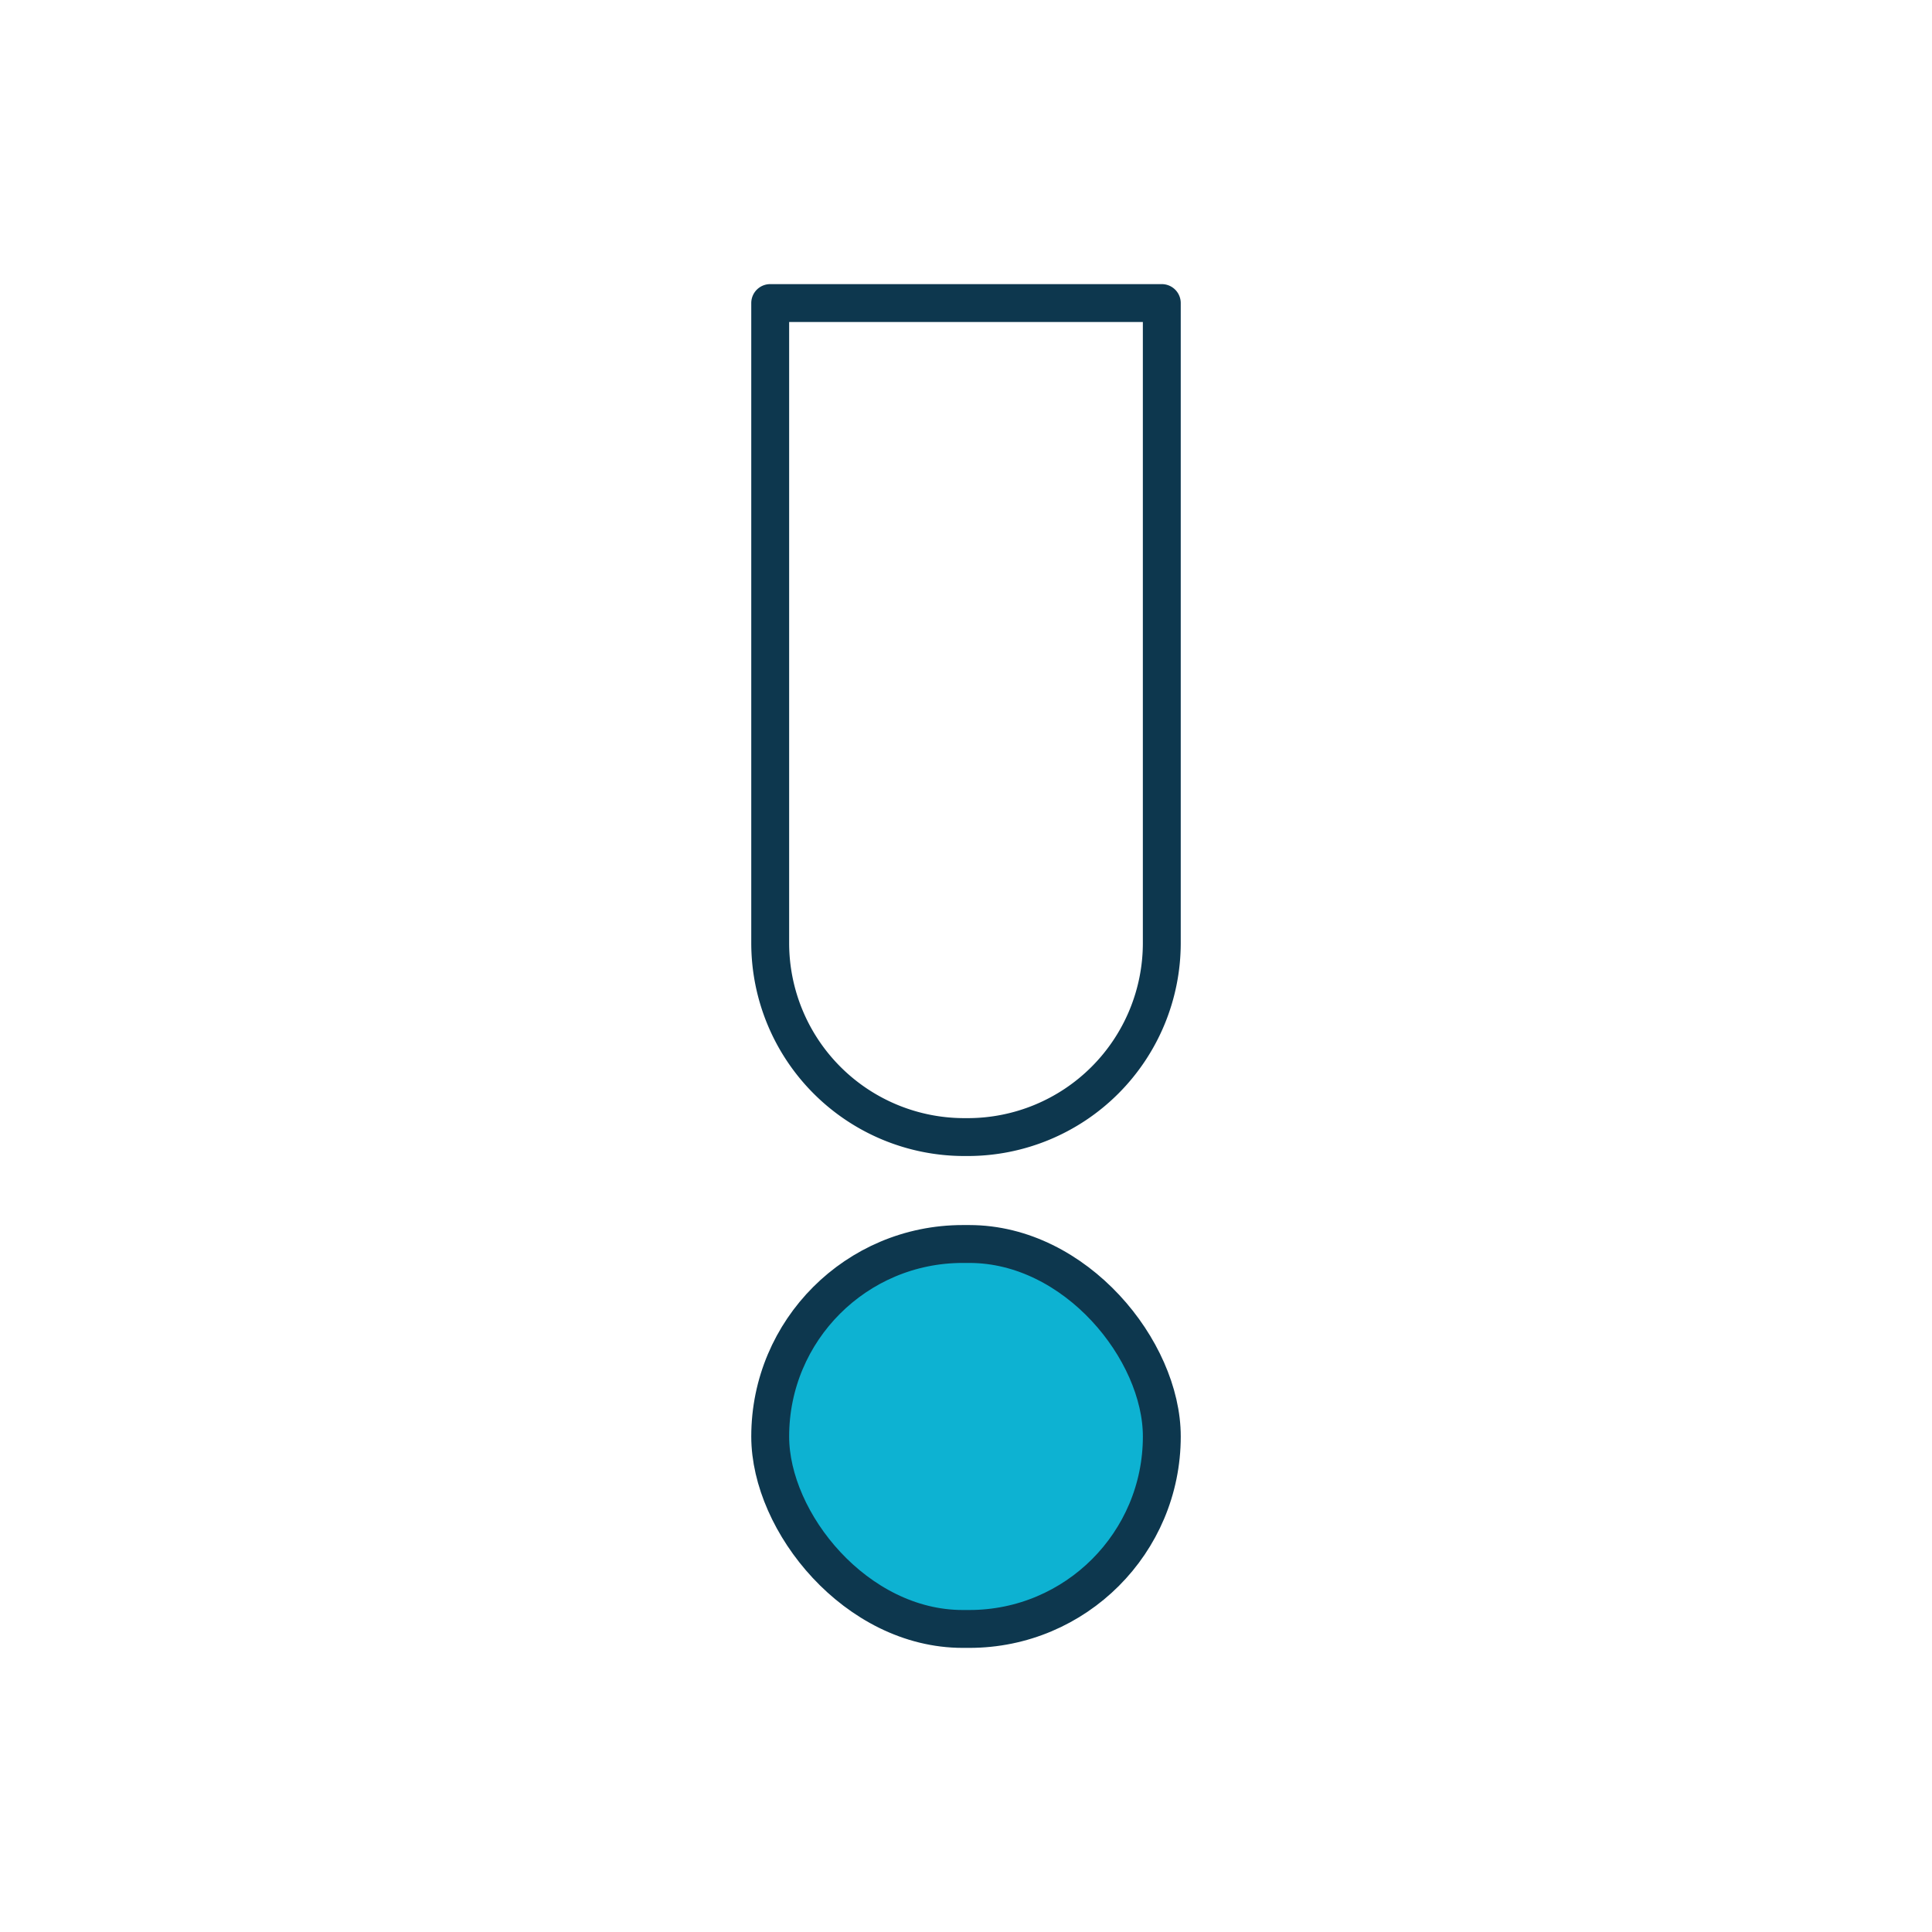 <?xml version="1.0" encoding="UTF-8"?> <svg xmlns="http://www.w3.org/2000/svg" id="af8a6ebd-71c7-4e18-8f4e-00b8975cf6e5" data-name="Layer 1" viewBox="0 0 102 102"><title>icon_information</title><rect x="40.663" y="65.677" width="20.675" height="20.323" rx="10.161" style="fill: #0db2d2;stroke: #0d374e;stroke-linecap: round;stroke-linejoin: round;stroke-width: 2px"></rect><path d="M40.663,16H61.337a0,0,0,0,1,0,0V49.783A10.249,10.249,0,0,1,51.088,60.032h-.177A10.249,10.249,0,0,1,40.663,49.783V16a0,0,0,0,1,0,0Z" style="fill: none;stroke: #0d374e;stroke-linecap: round;stroke-linejoin: round;stroke-width: 2px"></path></svg> 